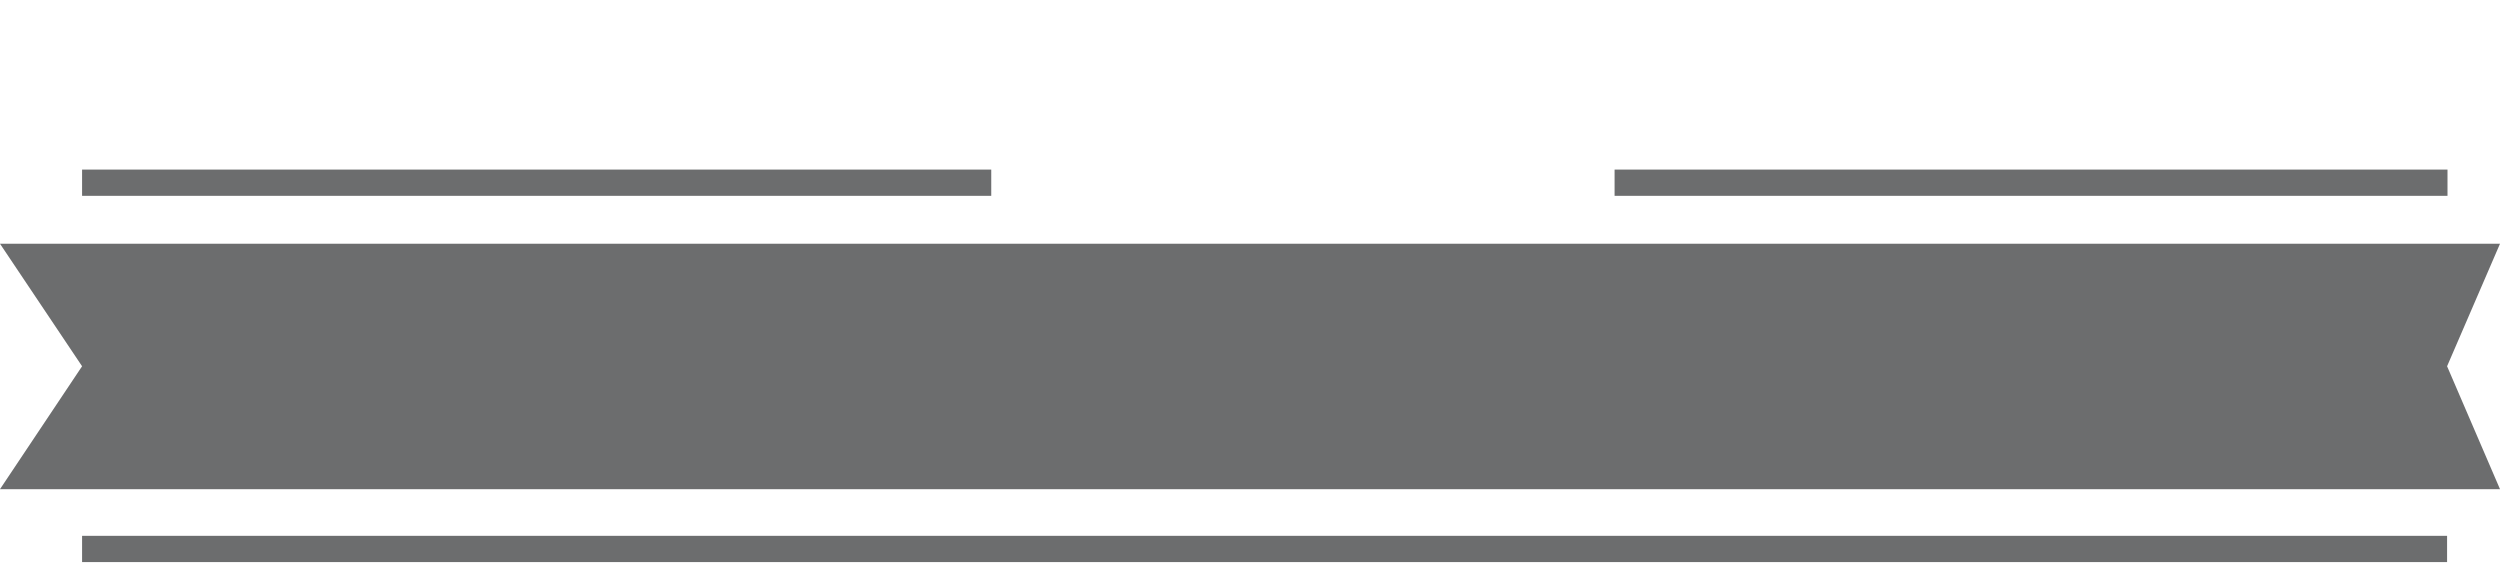 <?xml version="1.0" encoding="UTF-8" standalone="no"?><!-- Generator: Adobe Illustrator 22.0.1, SVG Export Plug-In . SVG Version: 6.00 Build 0)  --><svg xmlns="http://www.w3.org/2000/svg" enable-background="new 0 0 600 136.3" fill="#000000" id="Layer_1" version="1.1" viewBox="0 0 600 136.3" x="0px" xml:space="preserve" y="0px">
<g fill="#6c6d6e" id="change1_1">
	<polygon fill="inherit" points="600 58.5 587.3 58.5 19.7 58.5 18.9 58.5 0 58.5 19.7 87.9 0 117.4 18.9 117.4 19.7 117.4 587.3 117.4 600 117.4 587.3 87.9"/>
	<rect fill="inherit" height="6.3" width="218.2" x="19.7" y="40.7"/>
	<rect fill="inherit" height="6.3" width="199.9" x="387.5" y="40.7"/>
	<rect fill="inherit" height="6.3" width="567.6" x="19.7" y="128.6"/>
</g>
</svg>